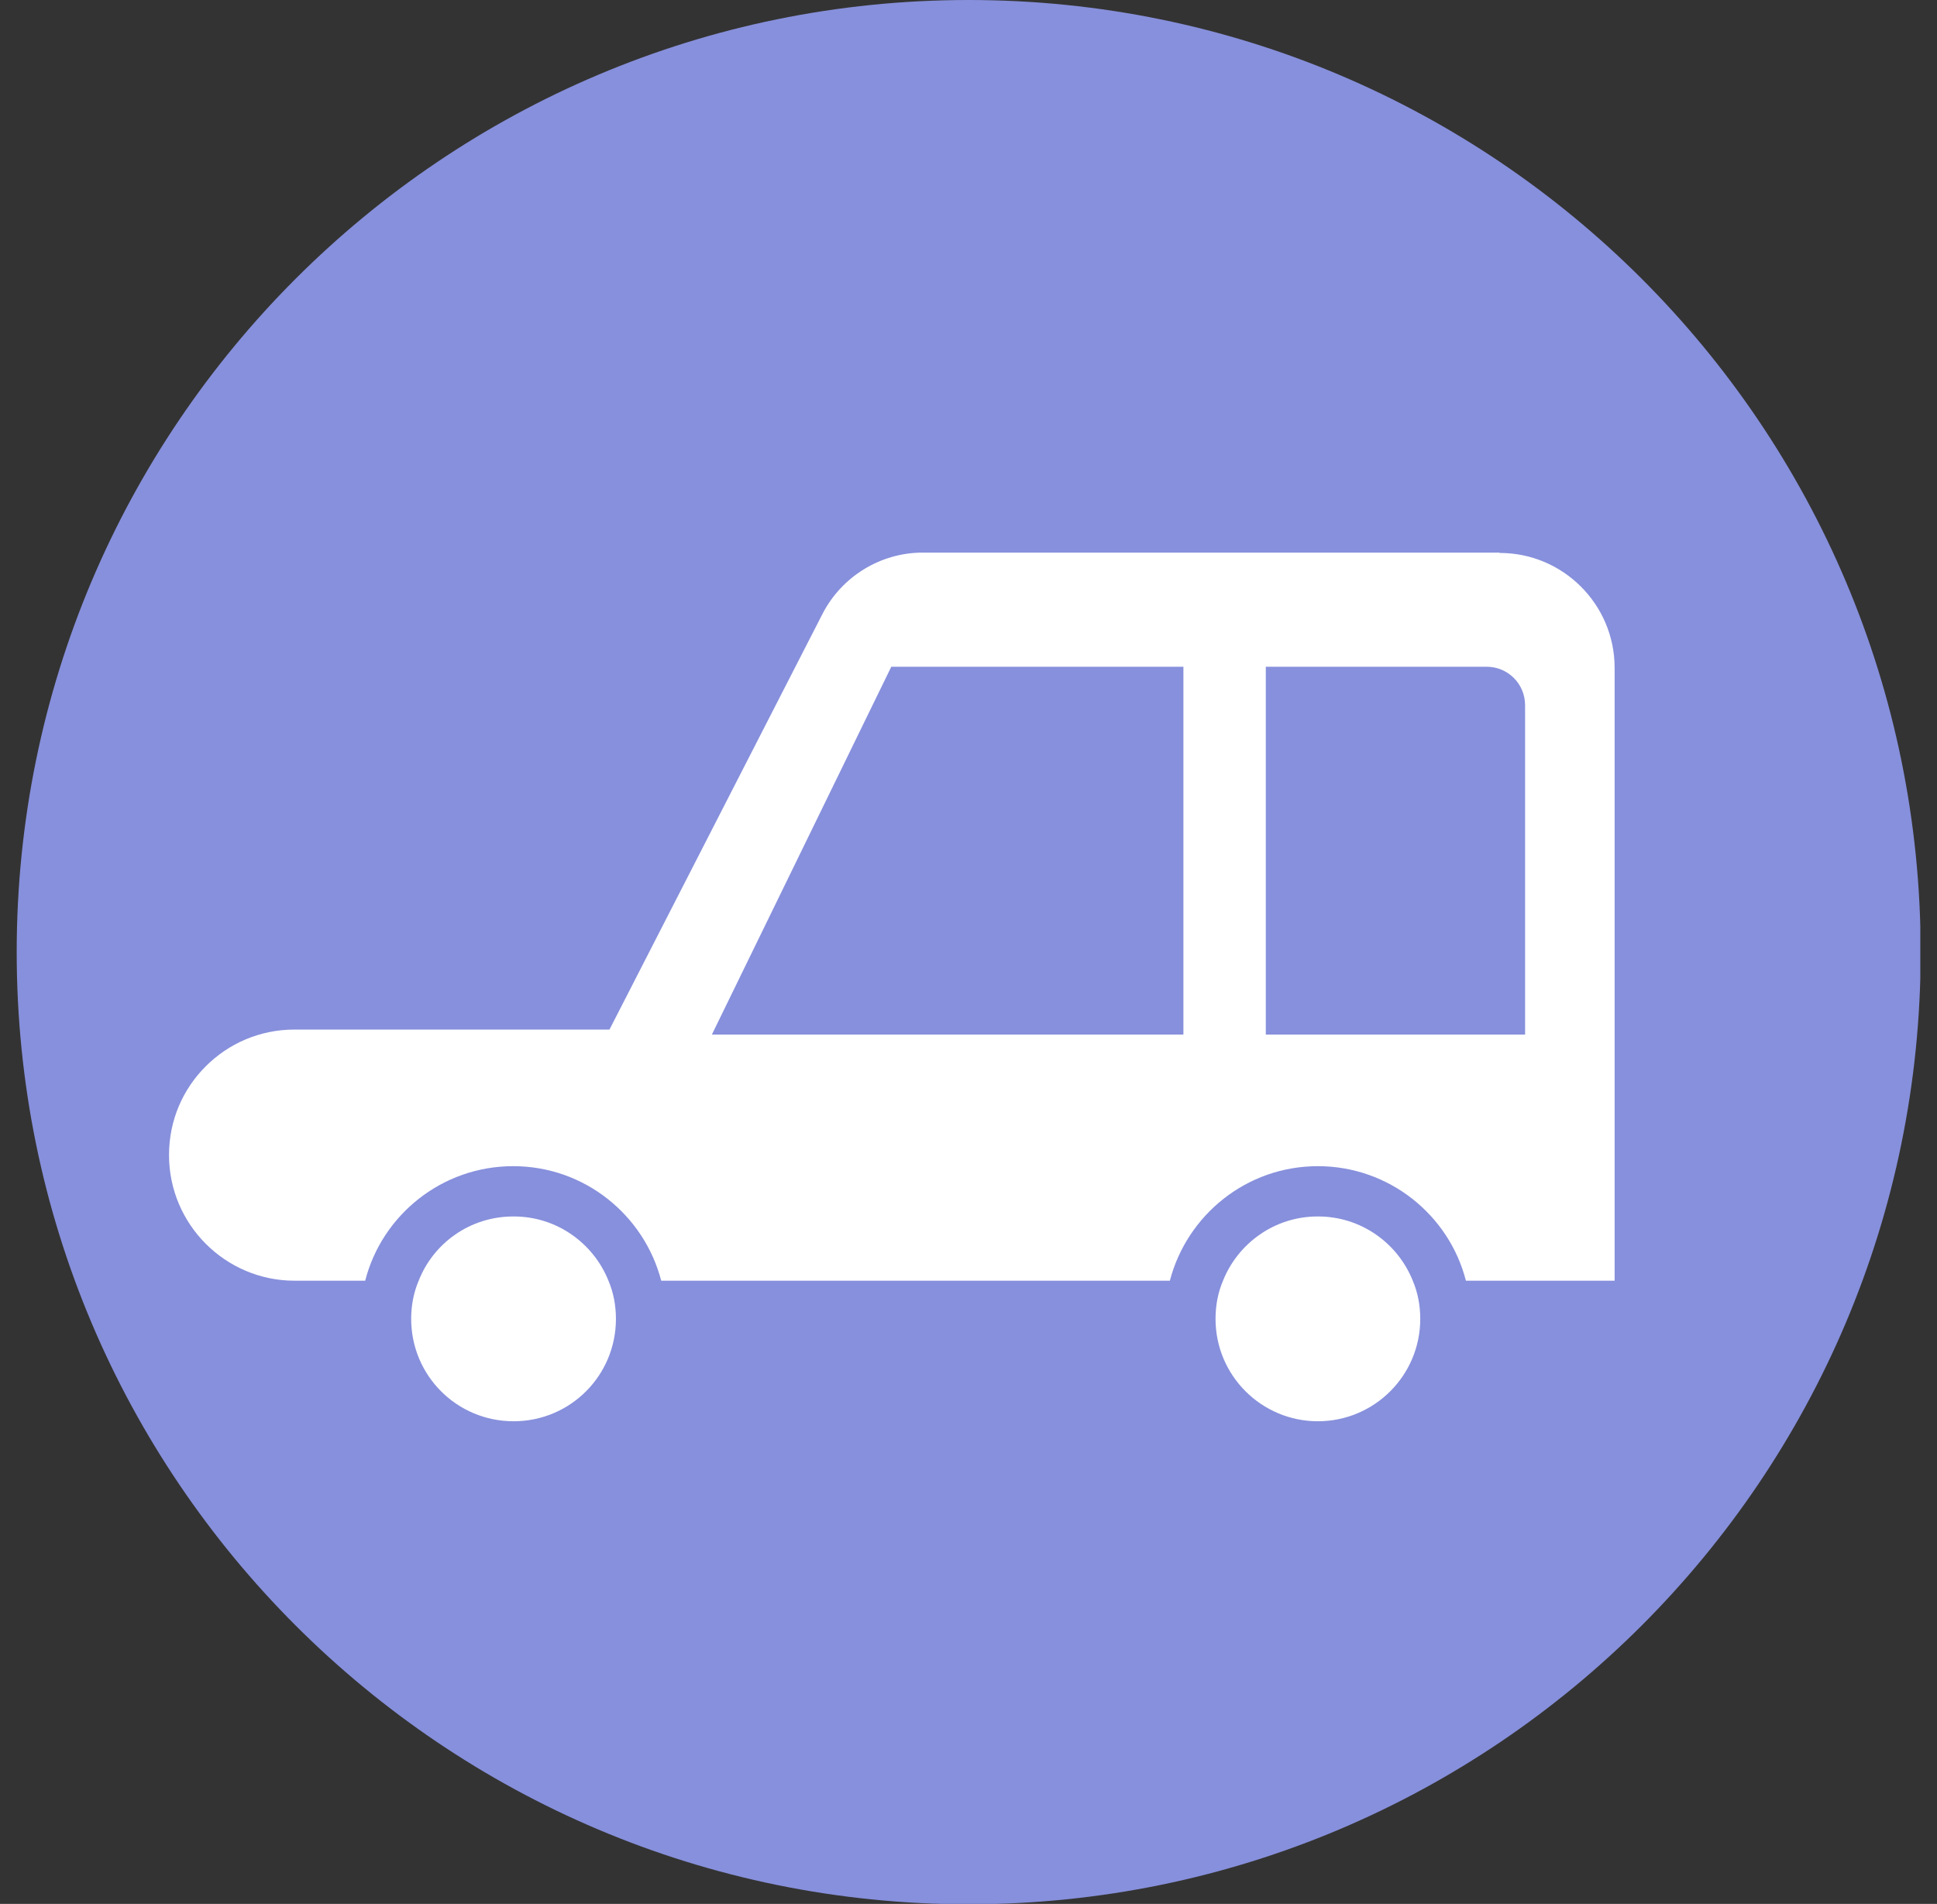 <svg fill="none" viewBox="0 0 58 57" height="57" width="58" xmlns="http://www.w3.org/2000/svg"><rect x="0" y="0" width="58" height="57" fill="#333333" stroke="none"/><g clip-path="url(#clip0_1193_15503)"><path fill="#8790DC" d="M29.005 57.011C44.748 57.011 57.511 44.248 57.511 28.505C57.511 12.762 44.748 0 29.005 0C13.262 0 0.5 12.762 0.5 28.505C0.5 44.248 13.262 57.011 29.005 57.011Z"></path><path fill="white" d="M44.887 16.544H27.628C26.367 16.544 25.203 17.259 24.627 18.381L18.25 30.823H8.82C7.784 30.823 6.844 31.239 6.161 31.923C5.477 32.606 5.061 33.536 5.061 34.582C5.061 36.654 6.748 38.342 8.82 38.342H10.935C11.437 36.377 13.231 34.913 15.367 34.913C17.503 34.913 19.287 36.377 19.799 38.342H35.029C35.542 36.377 37.325 34.913 39.461 34.913C41.597 34.913 43.392 36.377 43.894 38.342H48.347V19.993C48.347 18.092 46.799 16.554 44.908 16.554L44.887 16.544ZM35.435 30.973H21.316L26.688 19.961H35.435V30.973ZM45.666 30.973H37.902V19.961H44.513C45.154 19.961 45.666 20.474 45.666 21.115V30.973Z"></path><path fill="white" d="M15.367 36.419C14.075 36.419 12.975 37.22 12.537 38.342C12.387 38.694 12.312 39.079 12.312 39.484C12.312 41.183 13.68 42.55 15.378 42.55C17.076 42.55 18.443 41.183 18.443 39.484C18.443 39.079 18.368 38.694 18.219 38.342C17.77 37.22 16.67 36.419 15.388 36.419H15.367Z"></path><path fill="white" d="M39.451 36.419C38.169 36.419 37.069 37.22 36.621 38.342C36.471 38.694 36.397 39.079 36.397 39.484C36.397 41.183 37.774 42.55 39.462 42.55C41.149 42.55 42.527 41.183 42.527 39.484C42.527 39.079 42.452 38.694 42.303 38.342C41.854 37.22 40.754 36.419 39.472 36.419H39.451Z"></path></g><defs><clipPath id="clip0_1193_15503"><rect transform="translate(0.5)" fill="white" height="57" width="57"></rect></clipPath></defs></svg> 